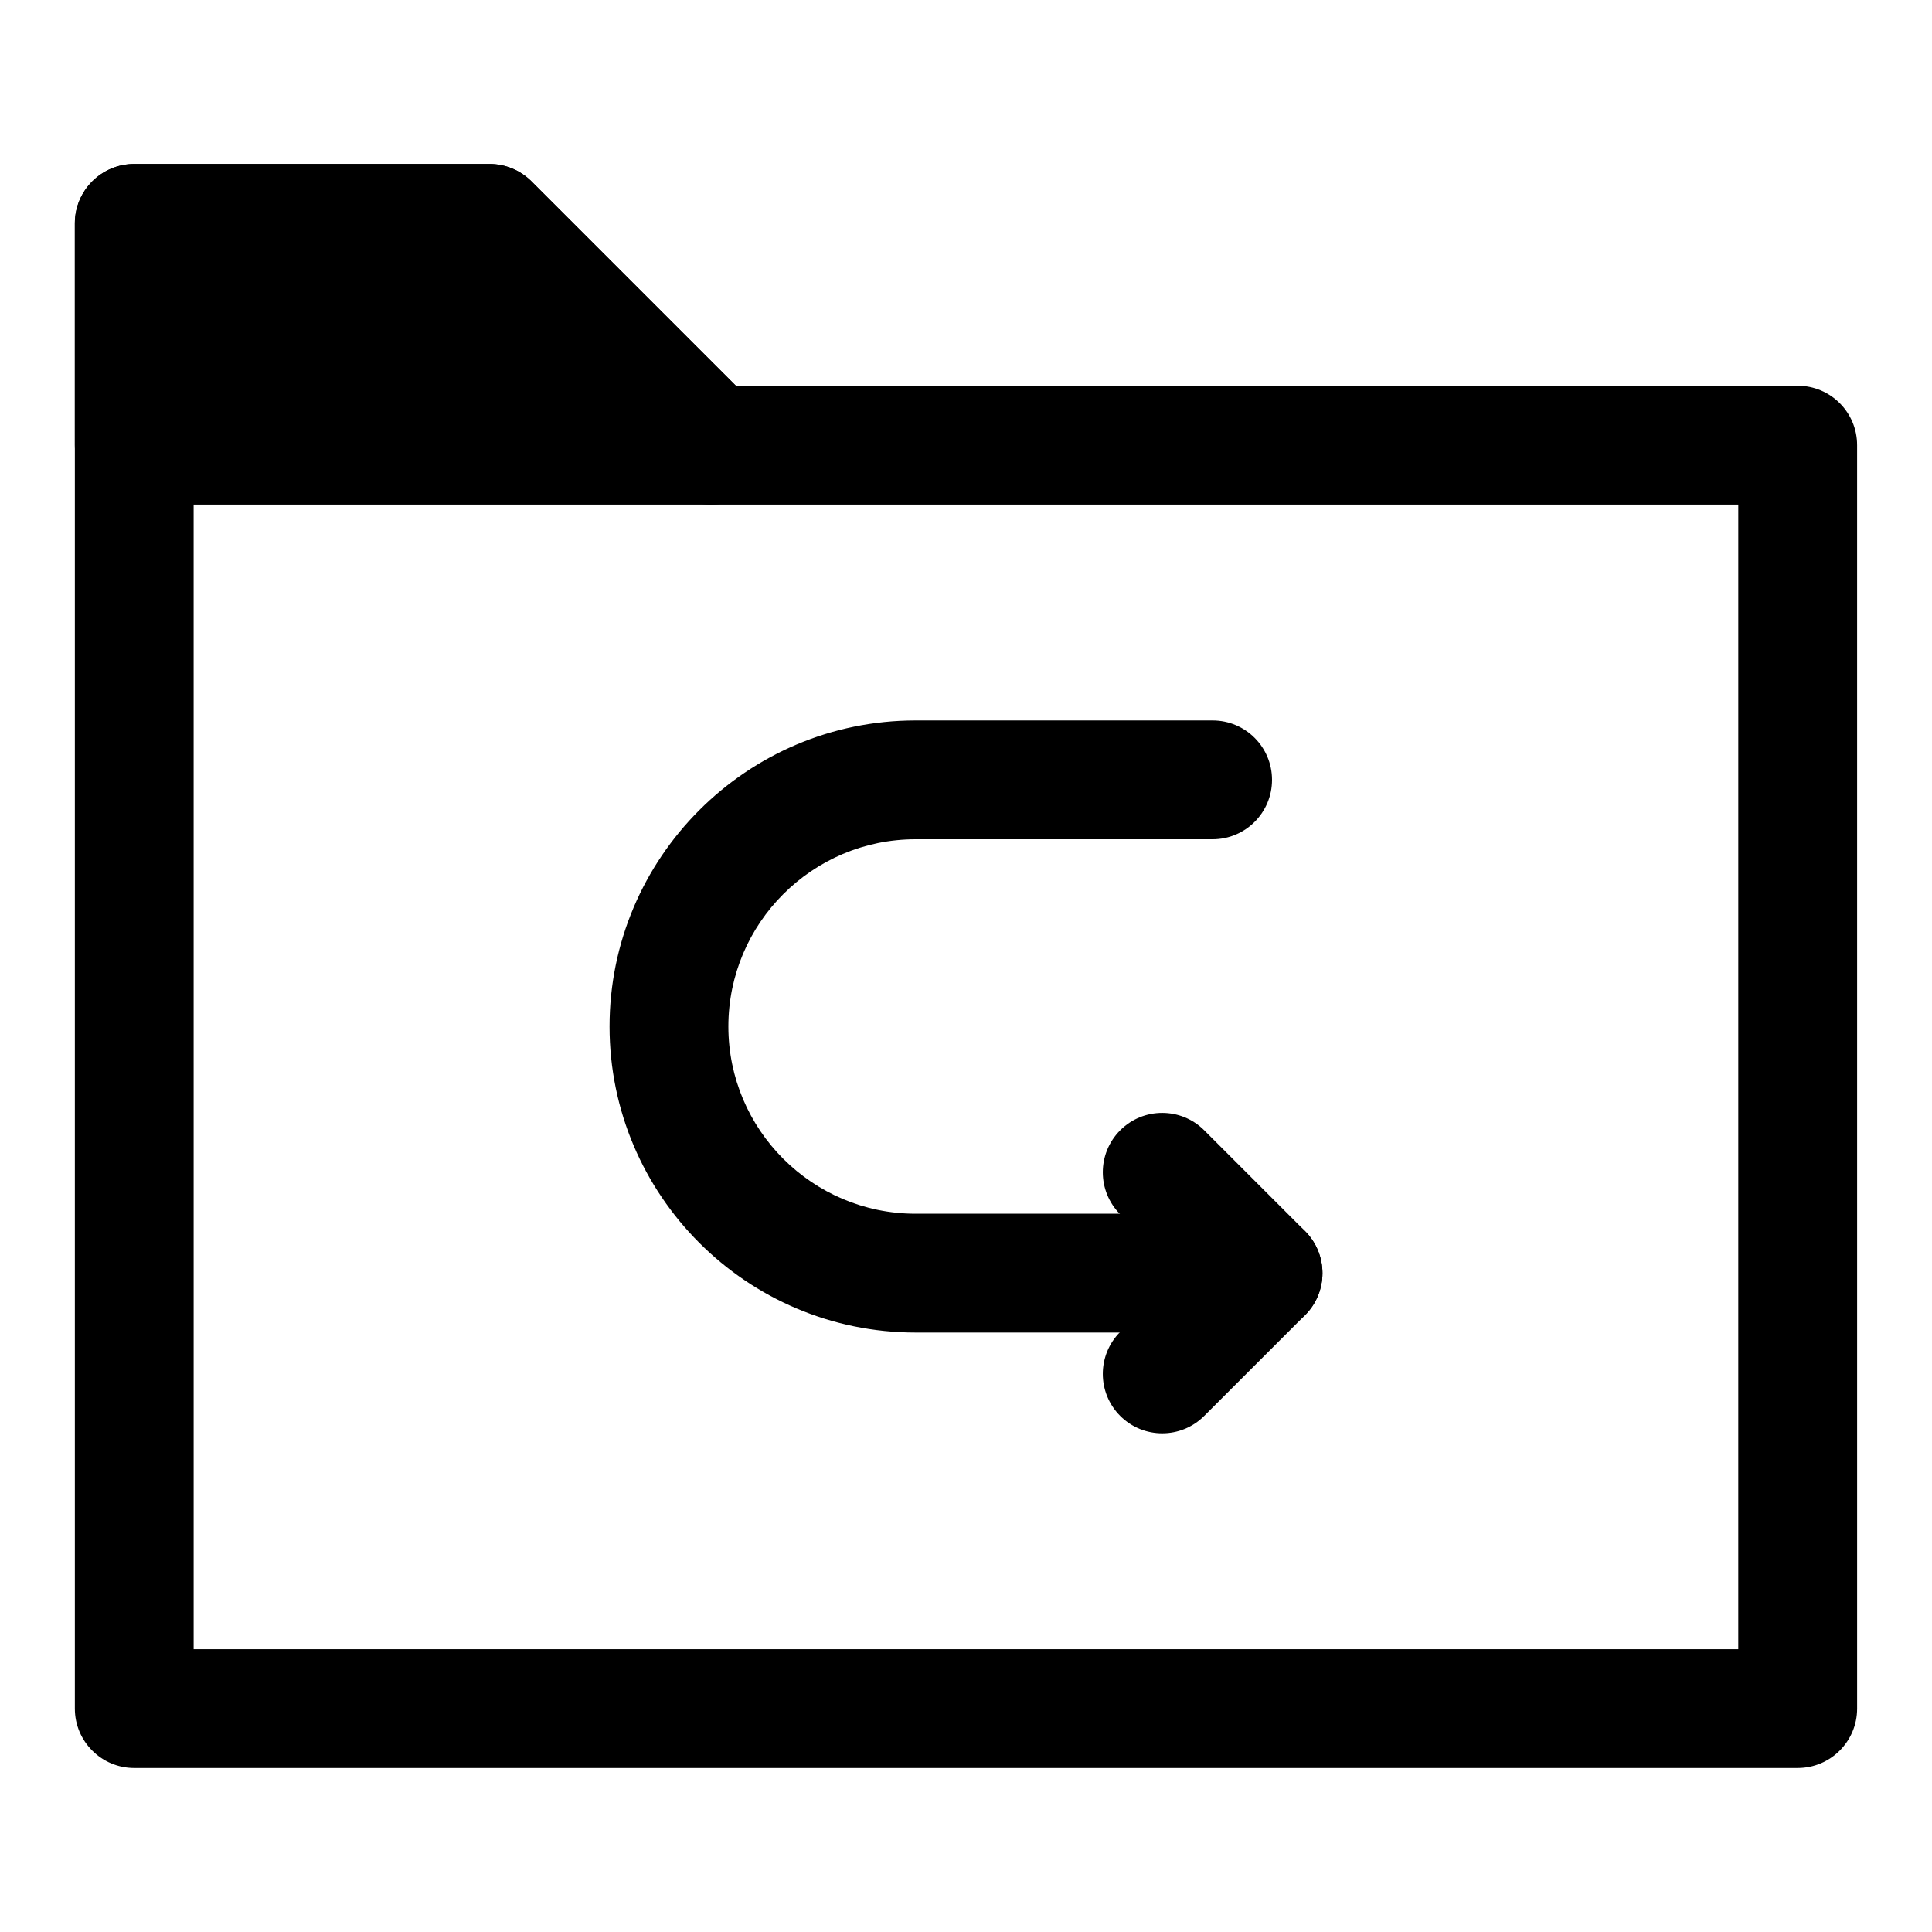 <?xml version="1.0" encoding="UTF-8"?>
<!-- Uploaded to: SVG Repo, www.svgrepo.com, Generator: SVG Repo Mixer Tools -->
<svg fill="#000000" width="800px" height="800px" version="1.1" viewBox="144 144 512 512" xmlns="http://www.w3.org/2000/svg">
 <g>
  <path d="m620.41 612.54h-440.83c-8.703 0-15.742-7.051-15.742-15.742v-393.6c0-8.695 7.043-15.742 15.742-15.742h94.141c4.184 0 8.18 1.66 11.133 4.613l54.168 54.168 281.39-0.004c8.703 0 15.742 7.051 15.742 15.742l0.004 334.82c0 8.691-7.043 15.742-15.746 15.742zm-425.09-31.488h409.34l0.004-303.33h-272.17c-4.184 0-8.18-1.66-11.133-4.613l-54.168-54.168h-71.879z"/>
  <path d="m332.5 261.98-58.777-58.777h-94.137v58.777z"/>
  <path d="m332.5 277.72h-152.92c-8.703 0-15.742-7.051-15.742-15.742l-0.004-58.781c0-8.695 7.043-15.742 15.742-15.742h94.141c4.184 0 8.18 1.66 11.133 4.613l58.777 58.777c4.504 4.504 5.859 11.27 3.414 17.16-2.426 5.875-8.176 9.715-14.539 9.715zm-137.18-31.488h99.168l-27.289-27.293h-71.879z"/>
  <path d="m452 523.85c-4.027 0-8.055-1.539-11.133-4.613-6.148-6.148-6.148-16.121 0-22.262l15.59-15.582-15.59-15.59c-6.148-6.148-6.148-16.113 0-22.262 6.148-6.148 16.113-6.148 22.262 0l26.723 26.723c2.953 2.949 4.613 6.953 4.613 11.129s-1.66 8.18-4.613 11.133l-26.723 26.715c-3.07 3.074-7.102 4.609-11.129 4.609z"/>
  <path d="m478.72 497.14h-92.082c-44.727 0-81.102-36.383-81.102-81.109 0-44.719 36.379-81.102 81.102-81.102h78.719c8.703 0 15.742 7.051 15.742 15.742 0 8.695-7.043 15.742-15.742 15.742h-78.719c-27.352 0-49.613 22.258-49.613 49.617s22.262 49.621 49.617 49.621h92.078c8.703 0 15.742 7.051 15.742 15.742 0 8.699-7.039 15.746-15.742 15.746z"/>
 </g>
</svg>